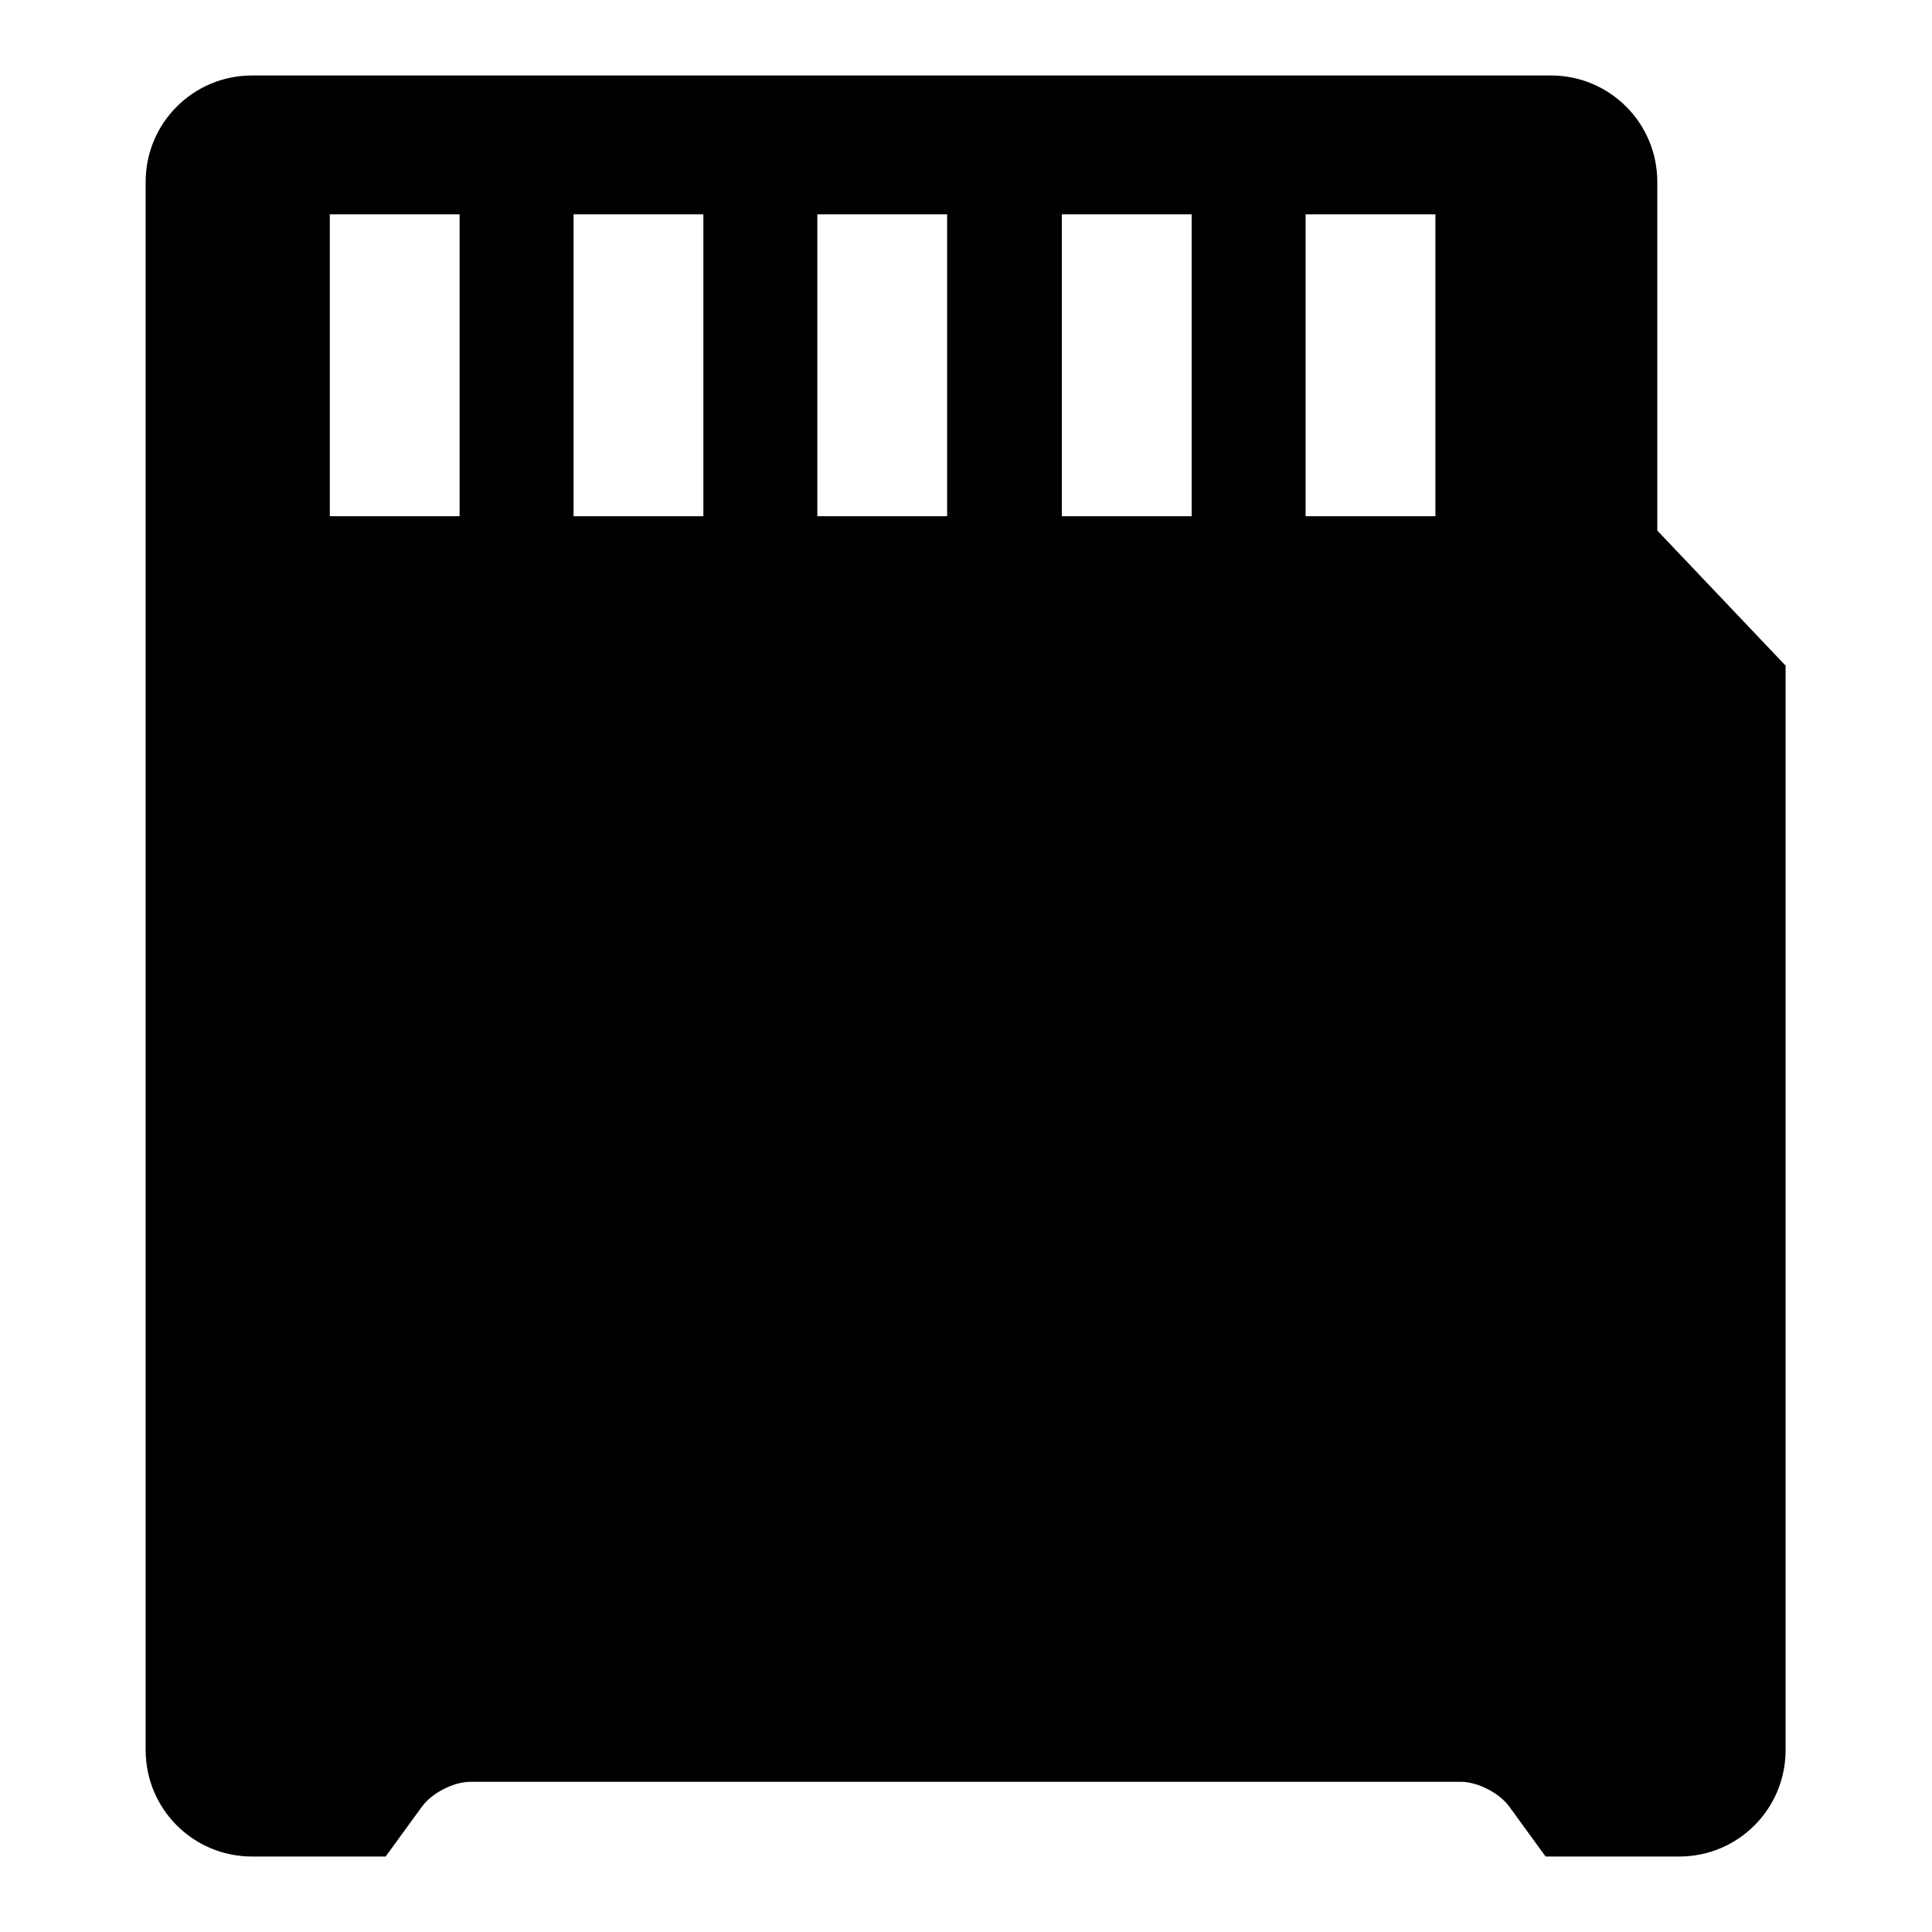 <?xml version="1.0" encoding="utf-8"?>
<!-- Svg Vector Icons : http://www.onlinewebfonts.com/icon -->
<!DOCTYPE svg PUBLIC "-//W3C//DTD SVG 1.1//EN" "http://www.w3.org/Graphics/SVG/1.1/DTD/svg11.dtd">
<svg version="1.1" xmlns="http://www.w3.org/2000/svg" xmlns:xlink="http://www.w3.org/1999/xlink" x="0px" y="0px" viewBox="0 0 256 256" enable-background="new 0 0 256 256" xml:space="preserve">
<g><g><g><path fill="#000000" d="M33.4,246h17.7l4.8-6.6c1.3-1.8,4.2-3.3,6.4-3.3h131.3c2.2,0,5.1,1.5,6.4,3.3l4.8,6.6h17.7c7.8,0,14.1-6.3,14.1-14.1V88.2l-17-17.9V24.1c0-7.8-6.3-14.1-14.1-14.1H33.4c-7.8,0-14.1,6.3-14.1,14.1v207.8C19.3,239.7,25.6,246,33.4,246z M173,28.4h17.2v40H173V28.4z M140.7,28.4h17.2v40h-17.2V28.4z M108.3,28.4h17.2v40h-17.2V28.4z M76,28.4h17.2v40H76V28.4L76,28.4z M43.7,28.4h17.2v40H43.7V28.4z"/></g><g></g><g></g><g></g><g></g><g></g><g></g><g></g><g></g><g></g><g></g><g></g><g></g><g></g><g></g><g></g></g></g>
</svg>